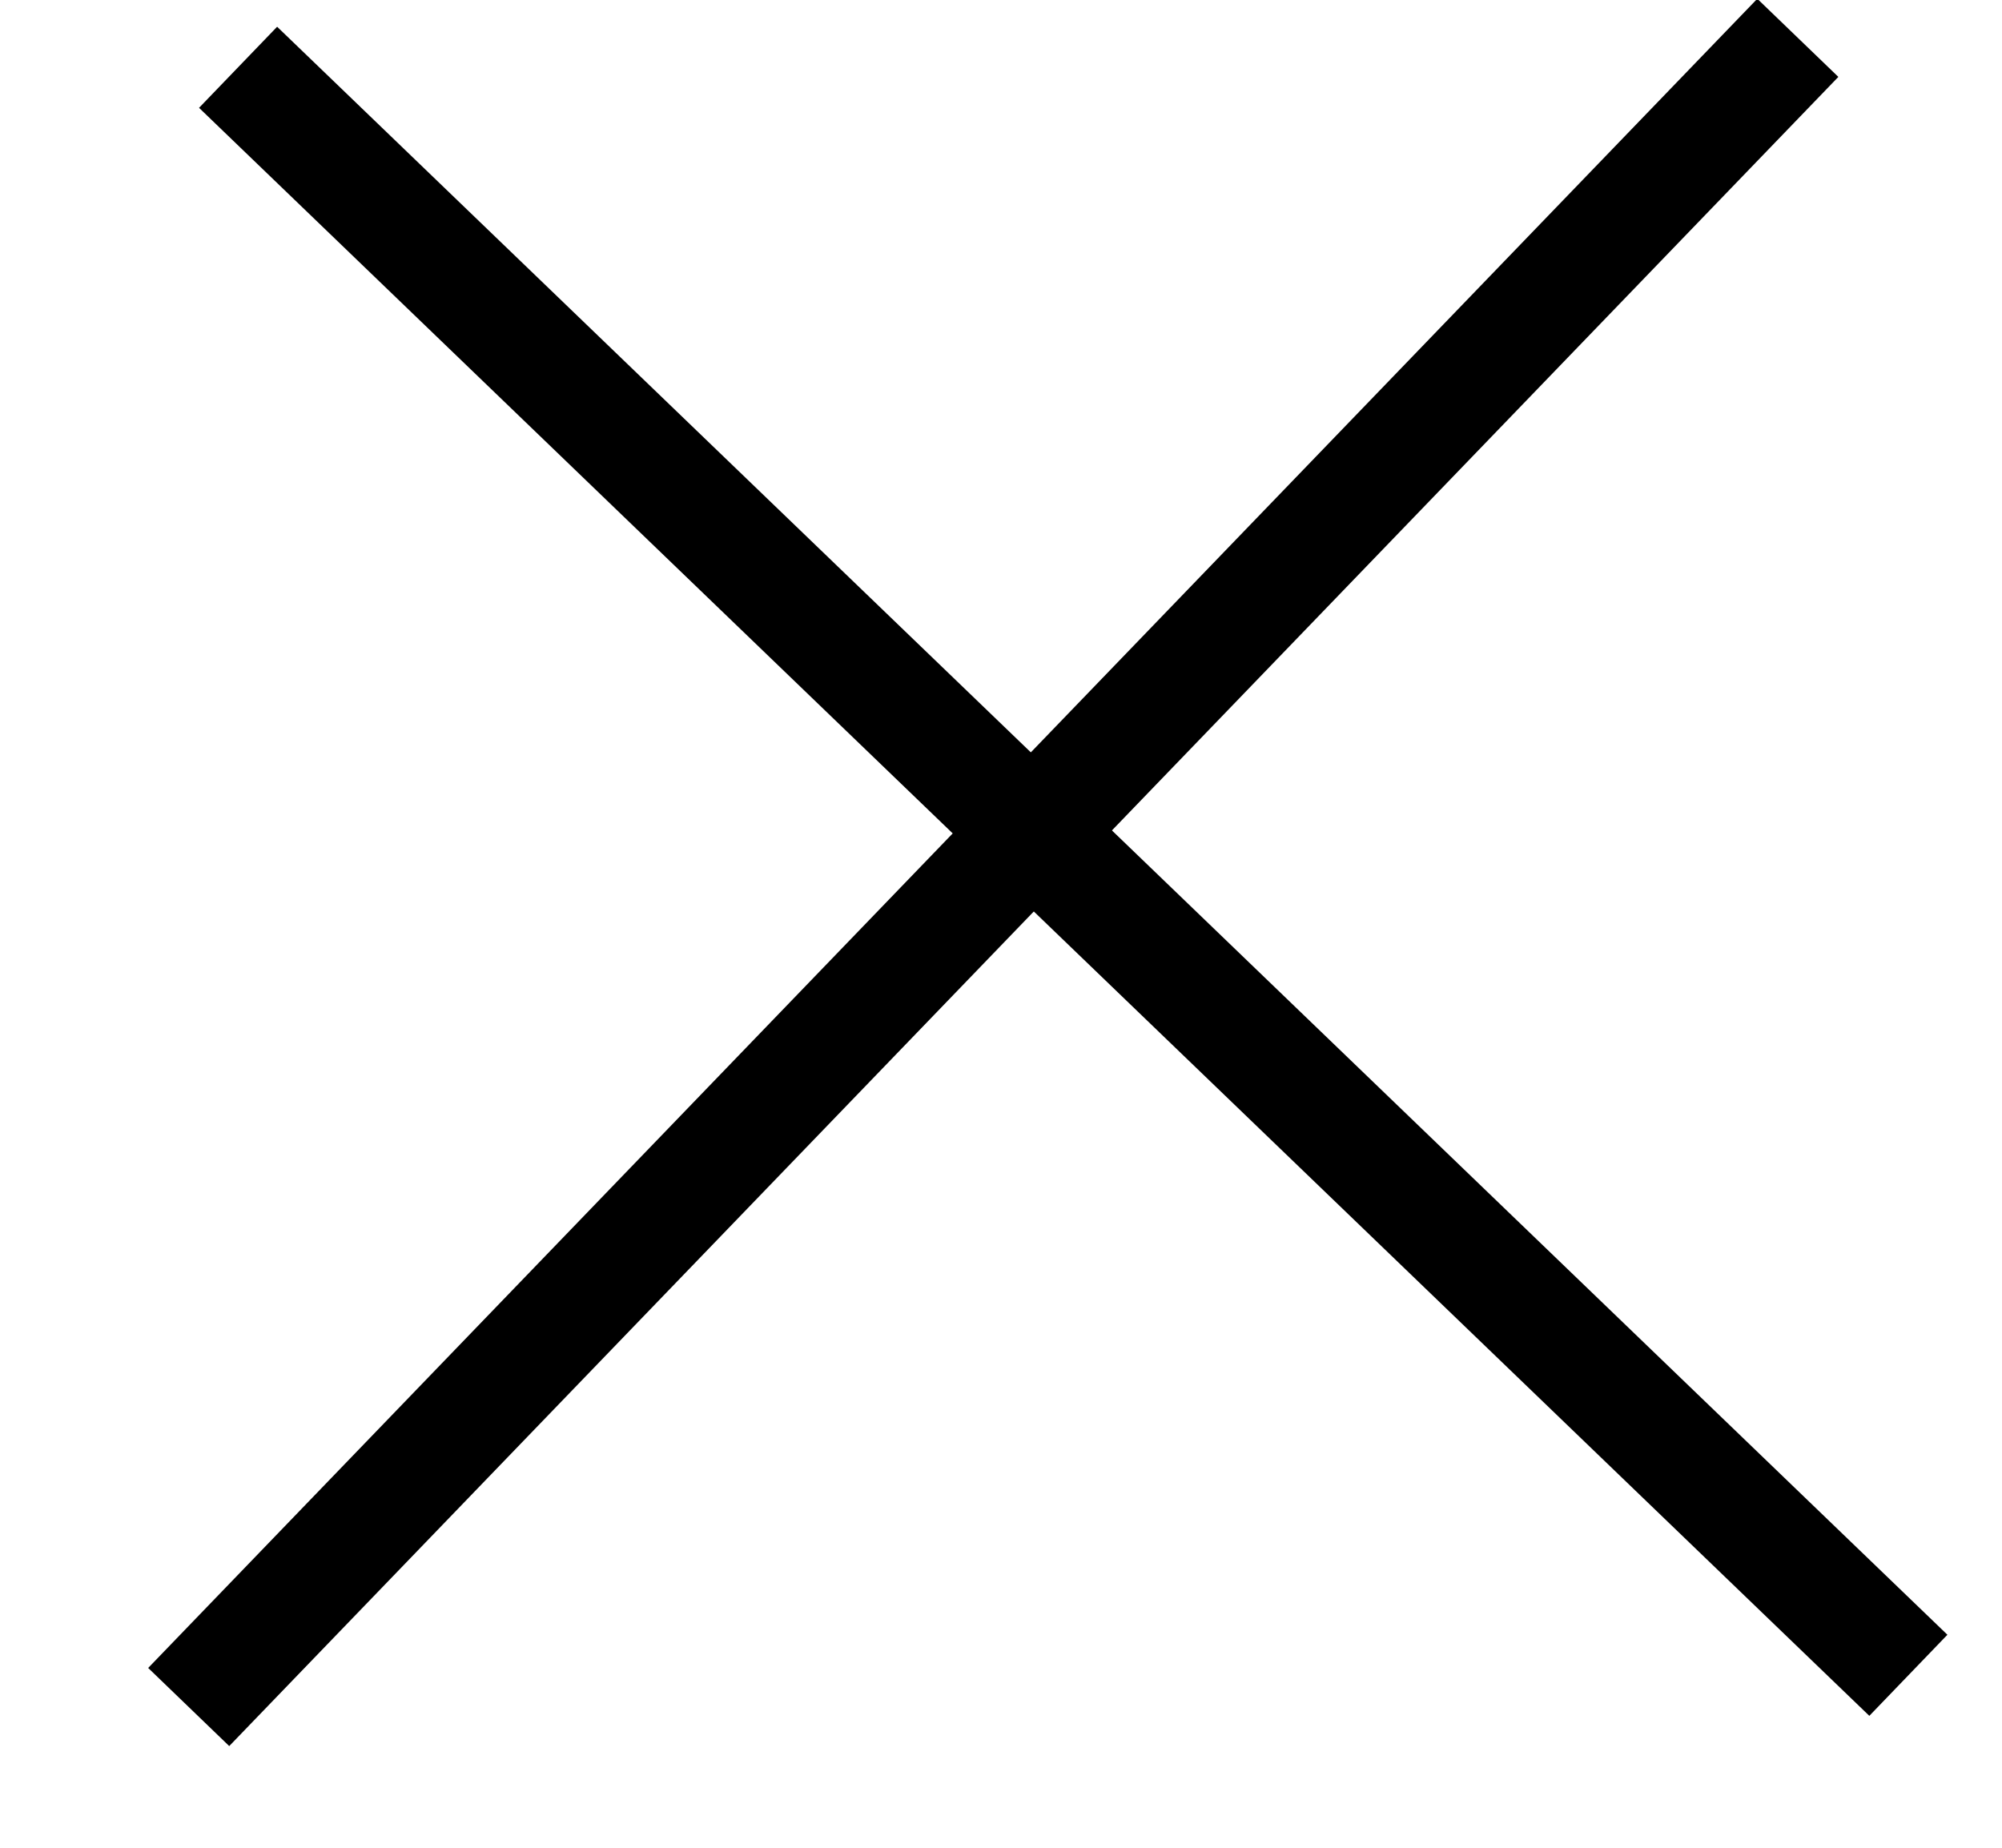<svg width="13" height="12" viewBox="0 0 13 12" fill="none" xmlns="http://www.w3.org/2000/svg">
<line x1="1.546" y1="0.437" x2="12.392" y2="10.88" stroke="black" stroke-width="0.731"/>
<line y1="-0.365" x2="15.056" y2="-0.365" transform="matrix(-0.694 0.72 0.72 0.694 11.937 0.499)" stroke="black" stroke-width="0.731"/>
</svg>
